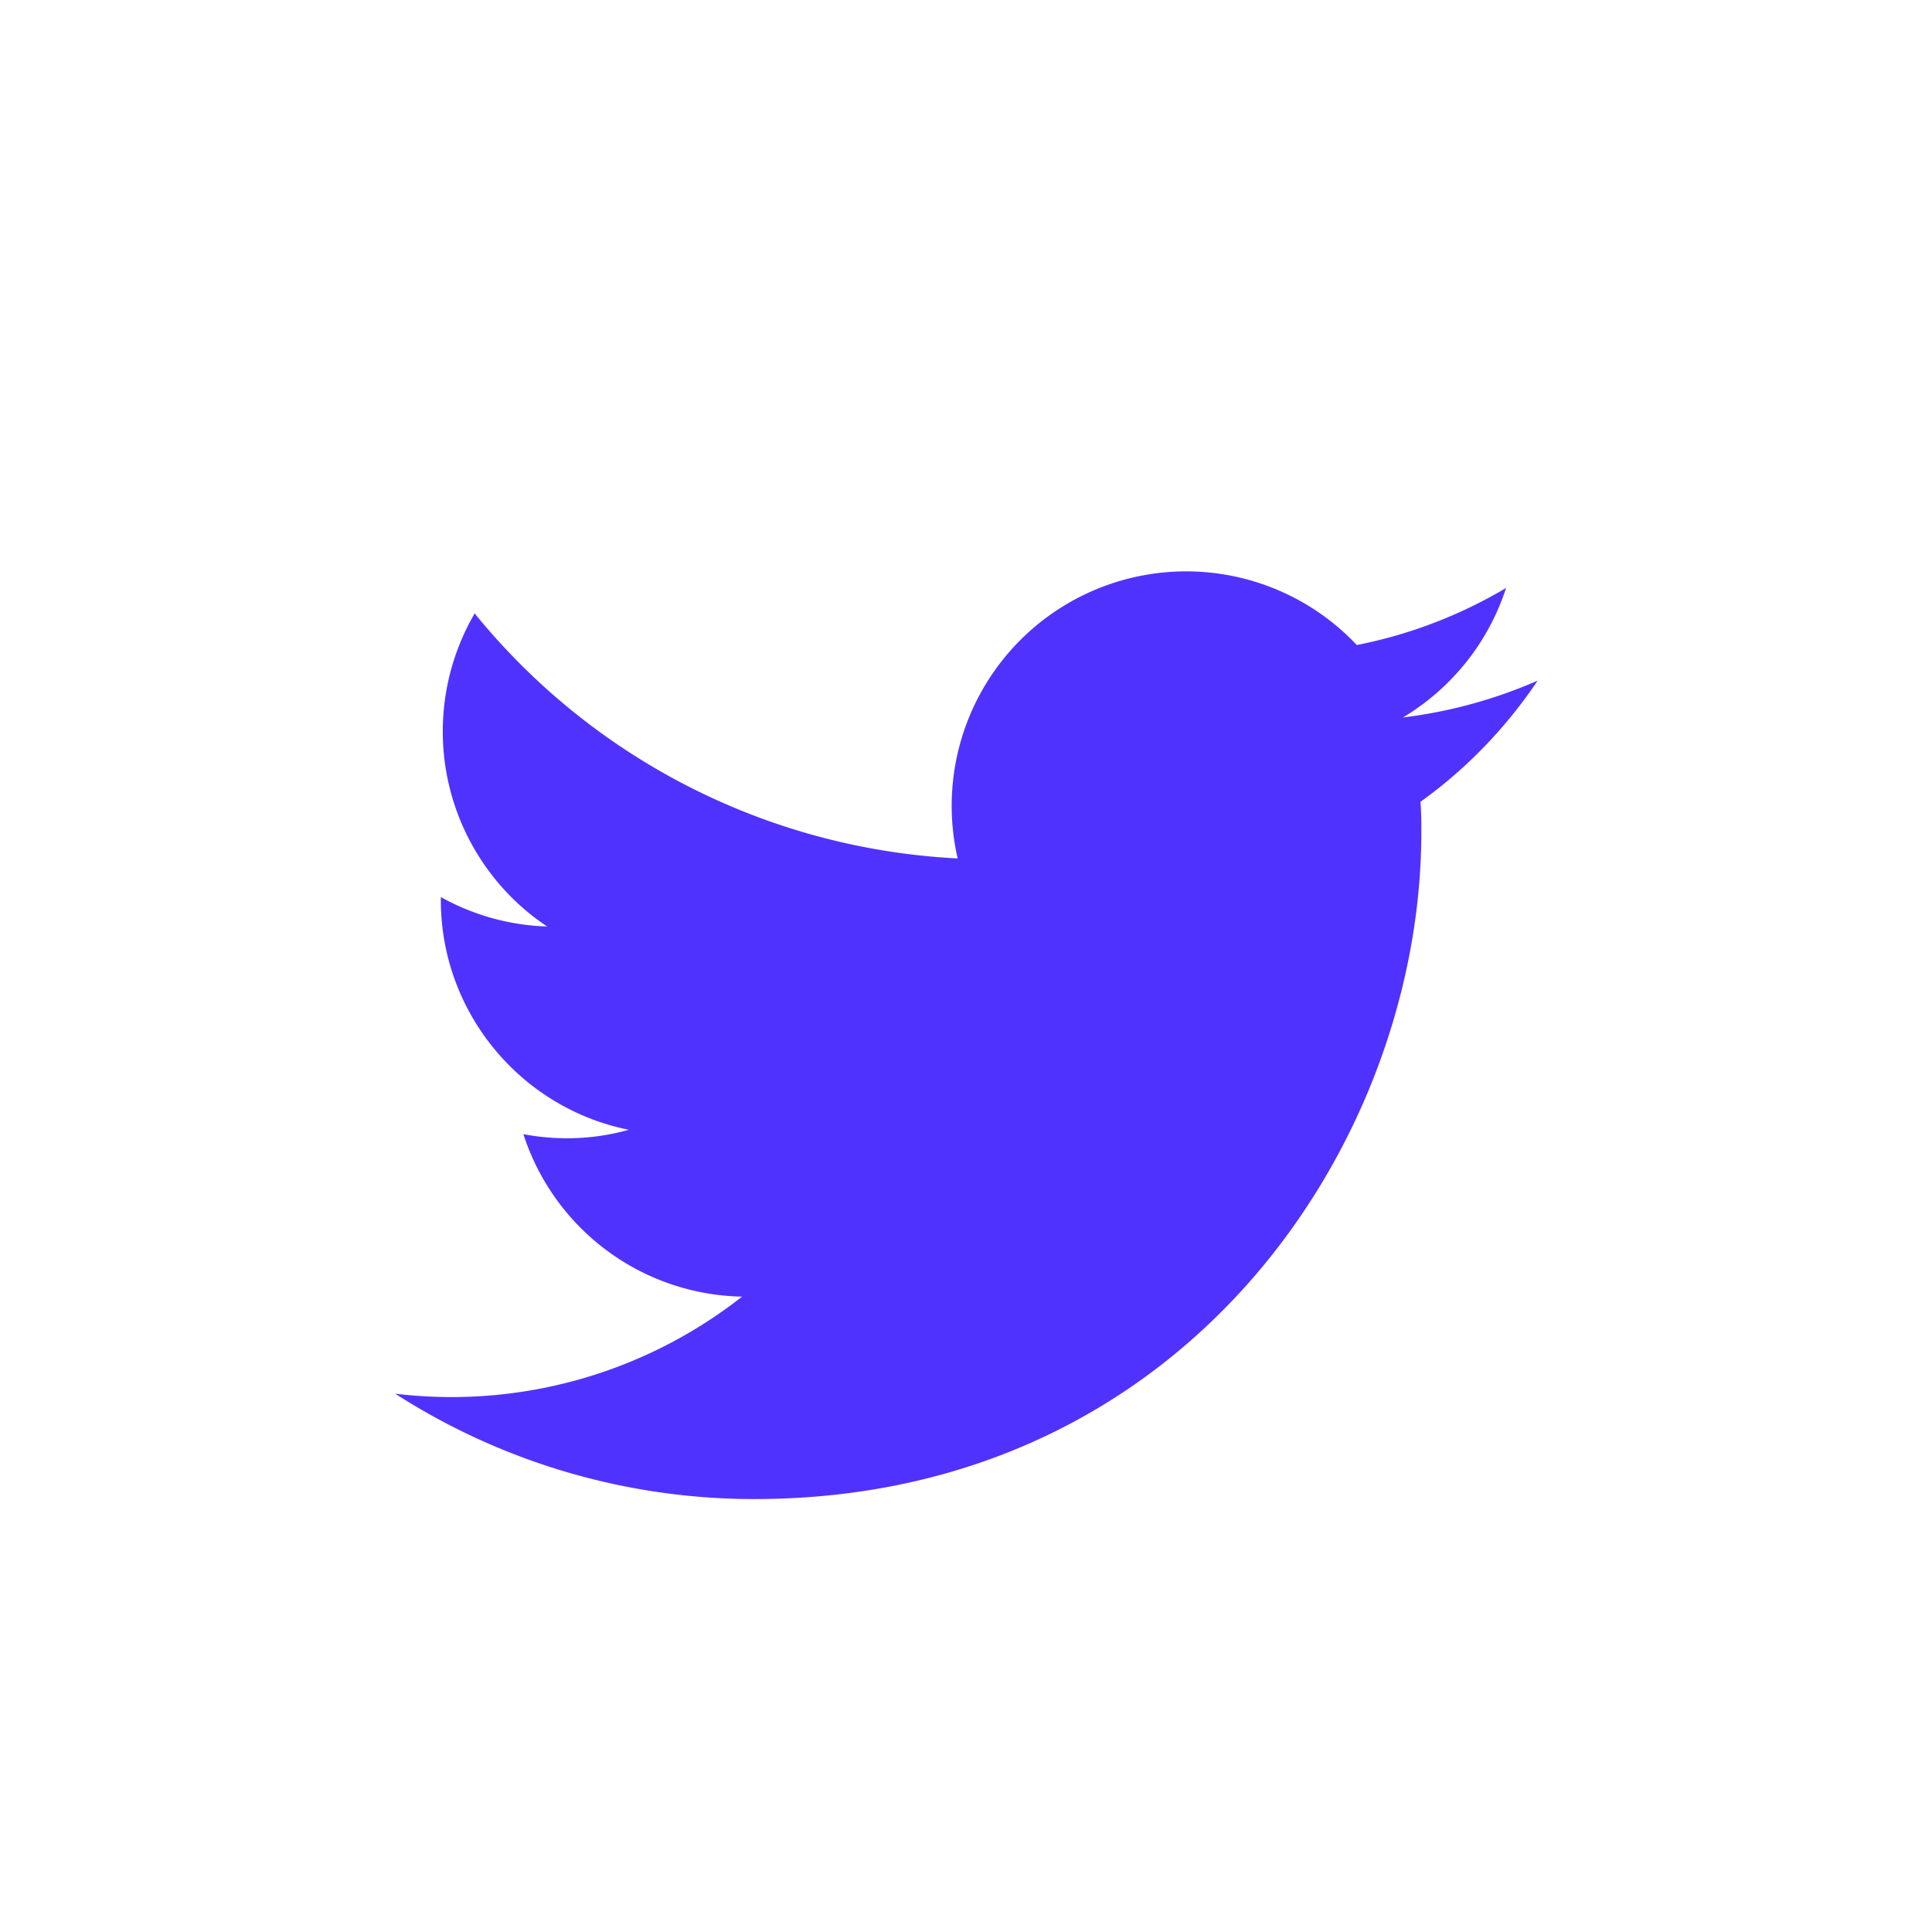 <svg width="44" height="44" viewBox="0 0 44 44" xmlns="http://www.w3.org/2000/svg"><g fill="none" fill-rule="evenodd"><path d="M0 0h44v44H0z"/><path d="M17.18 34.14c9.82 0 15.19-8.13 15.19-15.19 0-.23 0-.46-.02-.69 1.05-.75 1.95-1.69 2.67-2.76-.98.43-2.01.71-3.07.84a5.36 5.36 0 0 0 2.35-2.95 10.7 10.7 0 0 1-3.4 1.3 5.34 5.34 0 0 0-9.09 4.86 15.15 15.15 0 0 1-11-5.58 5.34 5.34 0 0 0 1.65 7.13 5.3 5.3 0 0 1-2.42-.67v.07c0 2.54 1.8 4.73 4.28 5.23-.78.22-1.6.25-2.4.1a5.34 5.34 0 0 0 4.98 3.7A10.71 10.71 0 0 1 9 31.74a15.11 15.11 0 0 0 8.18 2.4" fill="#5032FF"/></g></svg>